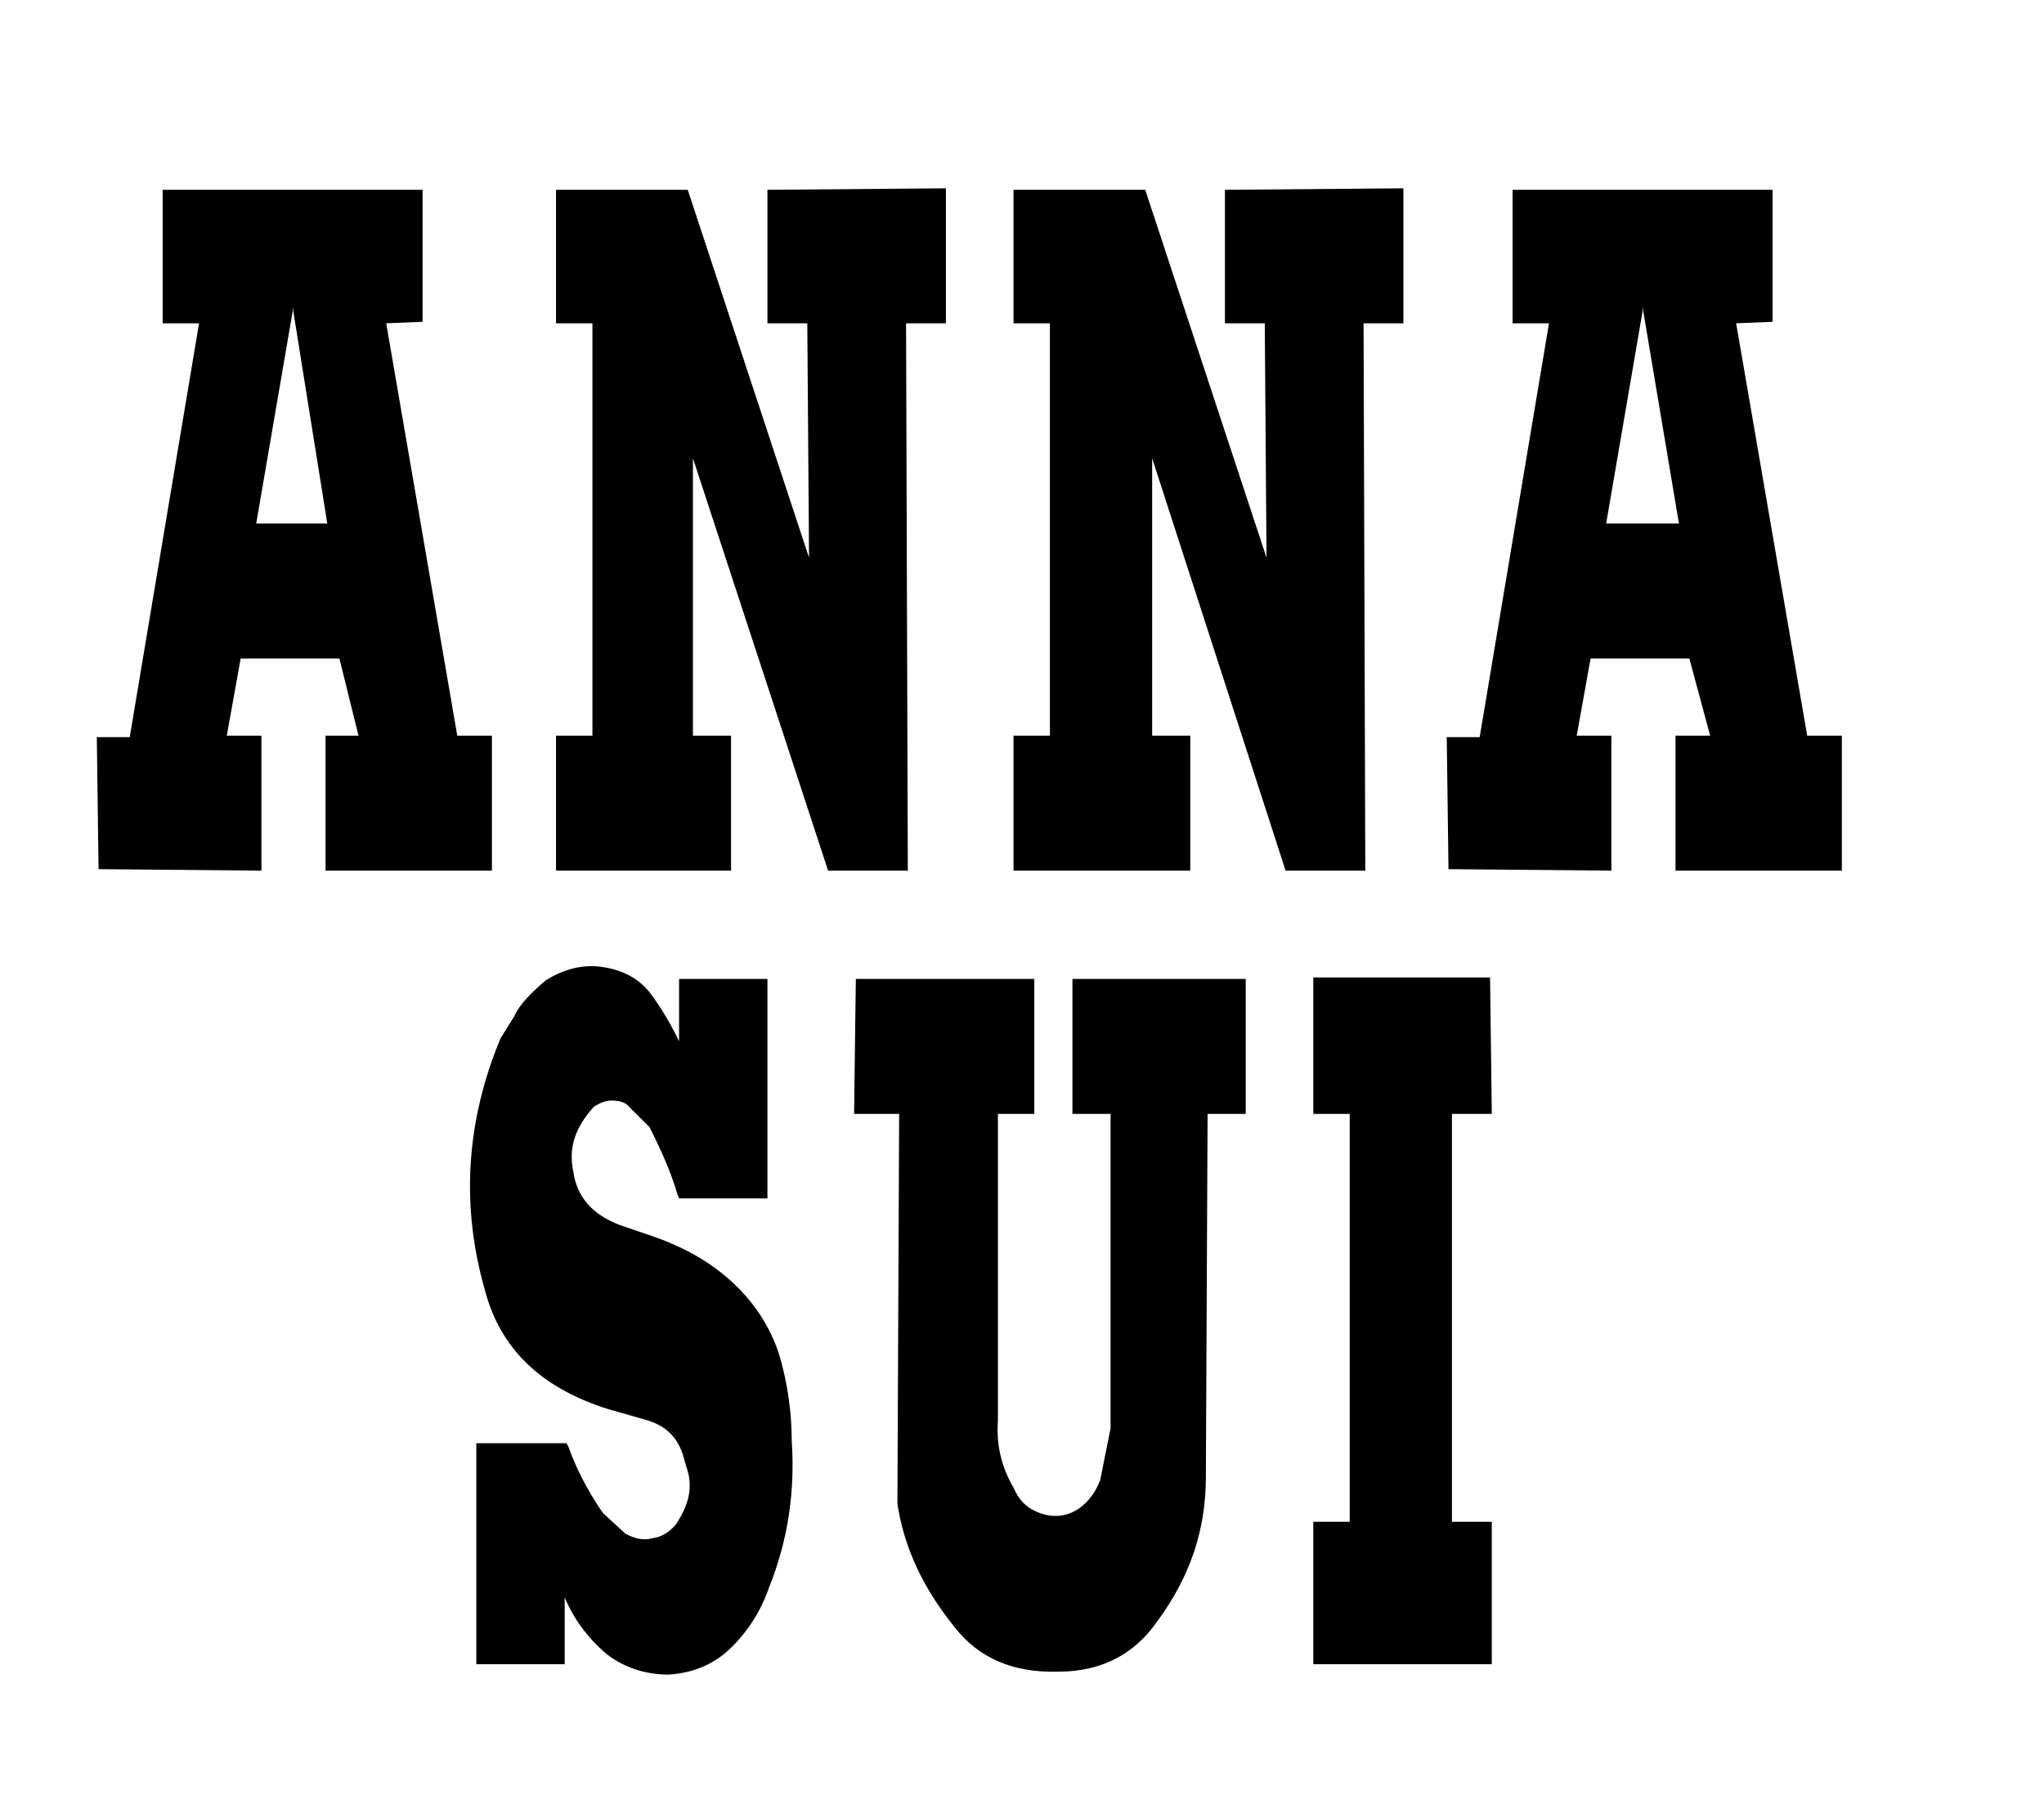 <?xml version="1.0" encoding="utf-8"?>
<!-- Generator: Adobe Illustrator 15.0.0, SVG Export Plug-In . SVG Version: 6.00 Build 0)  -->
<!DOCTYPE svg PUBLIC "-//W3C//DTD SVG 1.1//EN" "http://www.w3.org/Graphics/SVG/1.1/DTD/svg11.dtd">
<svg version="1.1" id="图层_1" xmlns="http://www.w3.org/2000/svg" xmlns:xlink="http://www.w3.org/1999/xlink" x="0px" y="0px"
	 width="278.986px" height="247.488px" viewBox="0 0 278.986 247.488" enable-background="new 0 0 278.986 247.488"
	 xml:space="preserve">
<g>
	<path d="M203.615,152.072l-0.236-18.63h-24.126v18.63h4.968v55.688h-4.968v19.44h24.362v-19.44h-5.44v-55.688H203.615z"/>
	<path d="M170.029,133.646h-23.652v18.427h5.203v42.931l-1.419,7.087c-0.474,1.216-1.183,2.432-2.365,3.443
		c-1.893,1.62-4.258,1.822-6.388,0.81c-1.417-0.606-2.364-1.619-3.073-3.24c-1.656-2.834-2.366-5.872-2.13-9.112v-41.918h4.968
		v-18.427h-24.361l-0.237,18.427h6.15l-0.237,53.259c0.946,6.075,3.548,11.542,7.806,16.807c3.312,4.254,8.042,6.278,14.191,6.076
		c5.913,0,10.407-2.43,13.481-6.886c4.494-6.075,6.623-12.555,6.623-19.642l0.236-49.614h5.204V133.646z"/>
	<path d="M92.686,133.646v8.504c-1.183-2.43-2.365-4.455-4.021-6.683c-1.656-2.024-3.784-3.037-6.387-3.442
		c-2.6-0.405-5.203,0.202-7.805,1.823c-1.892,1.619-3.548,3.239-4.257,4.859l-1.892,3.038c-4.73,11.34-5.44,22.882-2.13,34.426
		c2.13,8.101,7.805,13.364,16.794,16.2l4.967,1.417c3.075,0.811,4.731,2.633,5.44,5.468l0.474,1.62c0.709,2.43,0,4.86-1.656,7.29
		c-0.709,0.81-1.656,1.62-3.075,1.822c-1.419,0.405-2.602,0-3.784-0.607l-3.076-2.835c-2.365-3.443-3.784-6.48-4.73-9.113
		l-0.236-0.405H65.012v30.174h12.063v-9.113c1.183,2.836,3.076,5.468,5.677,7.696c2.365,1.822,5.204,2.834,8.515,2.834
		c3.076-0.202,5.913-1.215,8.278-3.442c2.365-2.228,4.258-5.063,5.441-8.505c2.601-6.48,3.547-13.162,3.074-20.048
		c0-3.442-0.473-6.885-1.183-9.721c-0.946-4.253-3.074-8.101-6.386-11.34c-3.312-3.24-7.331-5.468-12.299-7.088l-3.548-1.215
		c-3.783-1.417-5.913-3.849-6.386-7.29c-0.709-3.24,0.237-6.074,2.838-8.909c0.71-0.405,1.421-0.812,2.365-0.812
		c0.947,0,1.893,0.203,2.365,0.812l2.84,2.835c1.419,2.834,2.838,5.872,3.784,9.112l0.237,0.606h12.062v-29.969H92.686z"/>
	<path d="M129.11,25.709l-24.363,0.203v18.226h5.441l0.237,31.996L93.869,25.912H75.893v18.226h4.967v56.297h-4.967v18.427h23.889
		v-18.427h-5.204V62.565l18.448,56.296h10.882l-0.239-74.724h5.441V25.709z"/>
	<path d="M156.31,25.912h-17.975v18.226h4.967v56.297h-4.967v18.427h24.125v-18.427h-5.203V62.565l18.212,56.296h10.88
		l-0.236-74.724h5.439V25.709l-24.361,0.203v18.226h5.439l0.237,31.996L156.31,25.912z"/>
	<path d="M57.681,25.912H22.202v18.226h4.966l-9.461,56.498h-4.493l0.237,18.024l22.233,0.202v-18.427h-4.73l1.893-10.531h13.481
		l2.602,10.531h-4.495v18.427h22.708v-18.427h-4.73l-9.699-56.297l4.968-0.203V25.912z M39.941,42.518V41.91l4.731,29.565h-9.699
		L39.941,42.518z"/>
	<path d="M241.933,25.912h-35.479v18.226h4.967l-9.46,56.498h-4.494l0.236,18.024l22.232,0.202v-18.427h-4.729l1.892-10.531h13.482
		l2.838,10.531h-4.729v18.427h22.706v-18.427h-4.731l-9.696-56.297l4.967-0.203V25.912z M224.193,42.518V41.91l4.966,29.565h-9.934
		L224.193,42.518z"/>
</g>
</svg>
